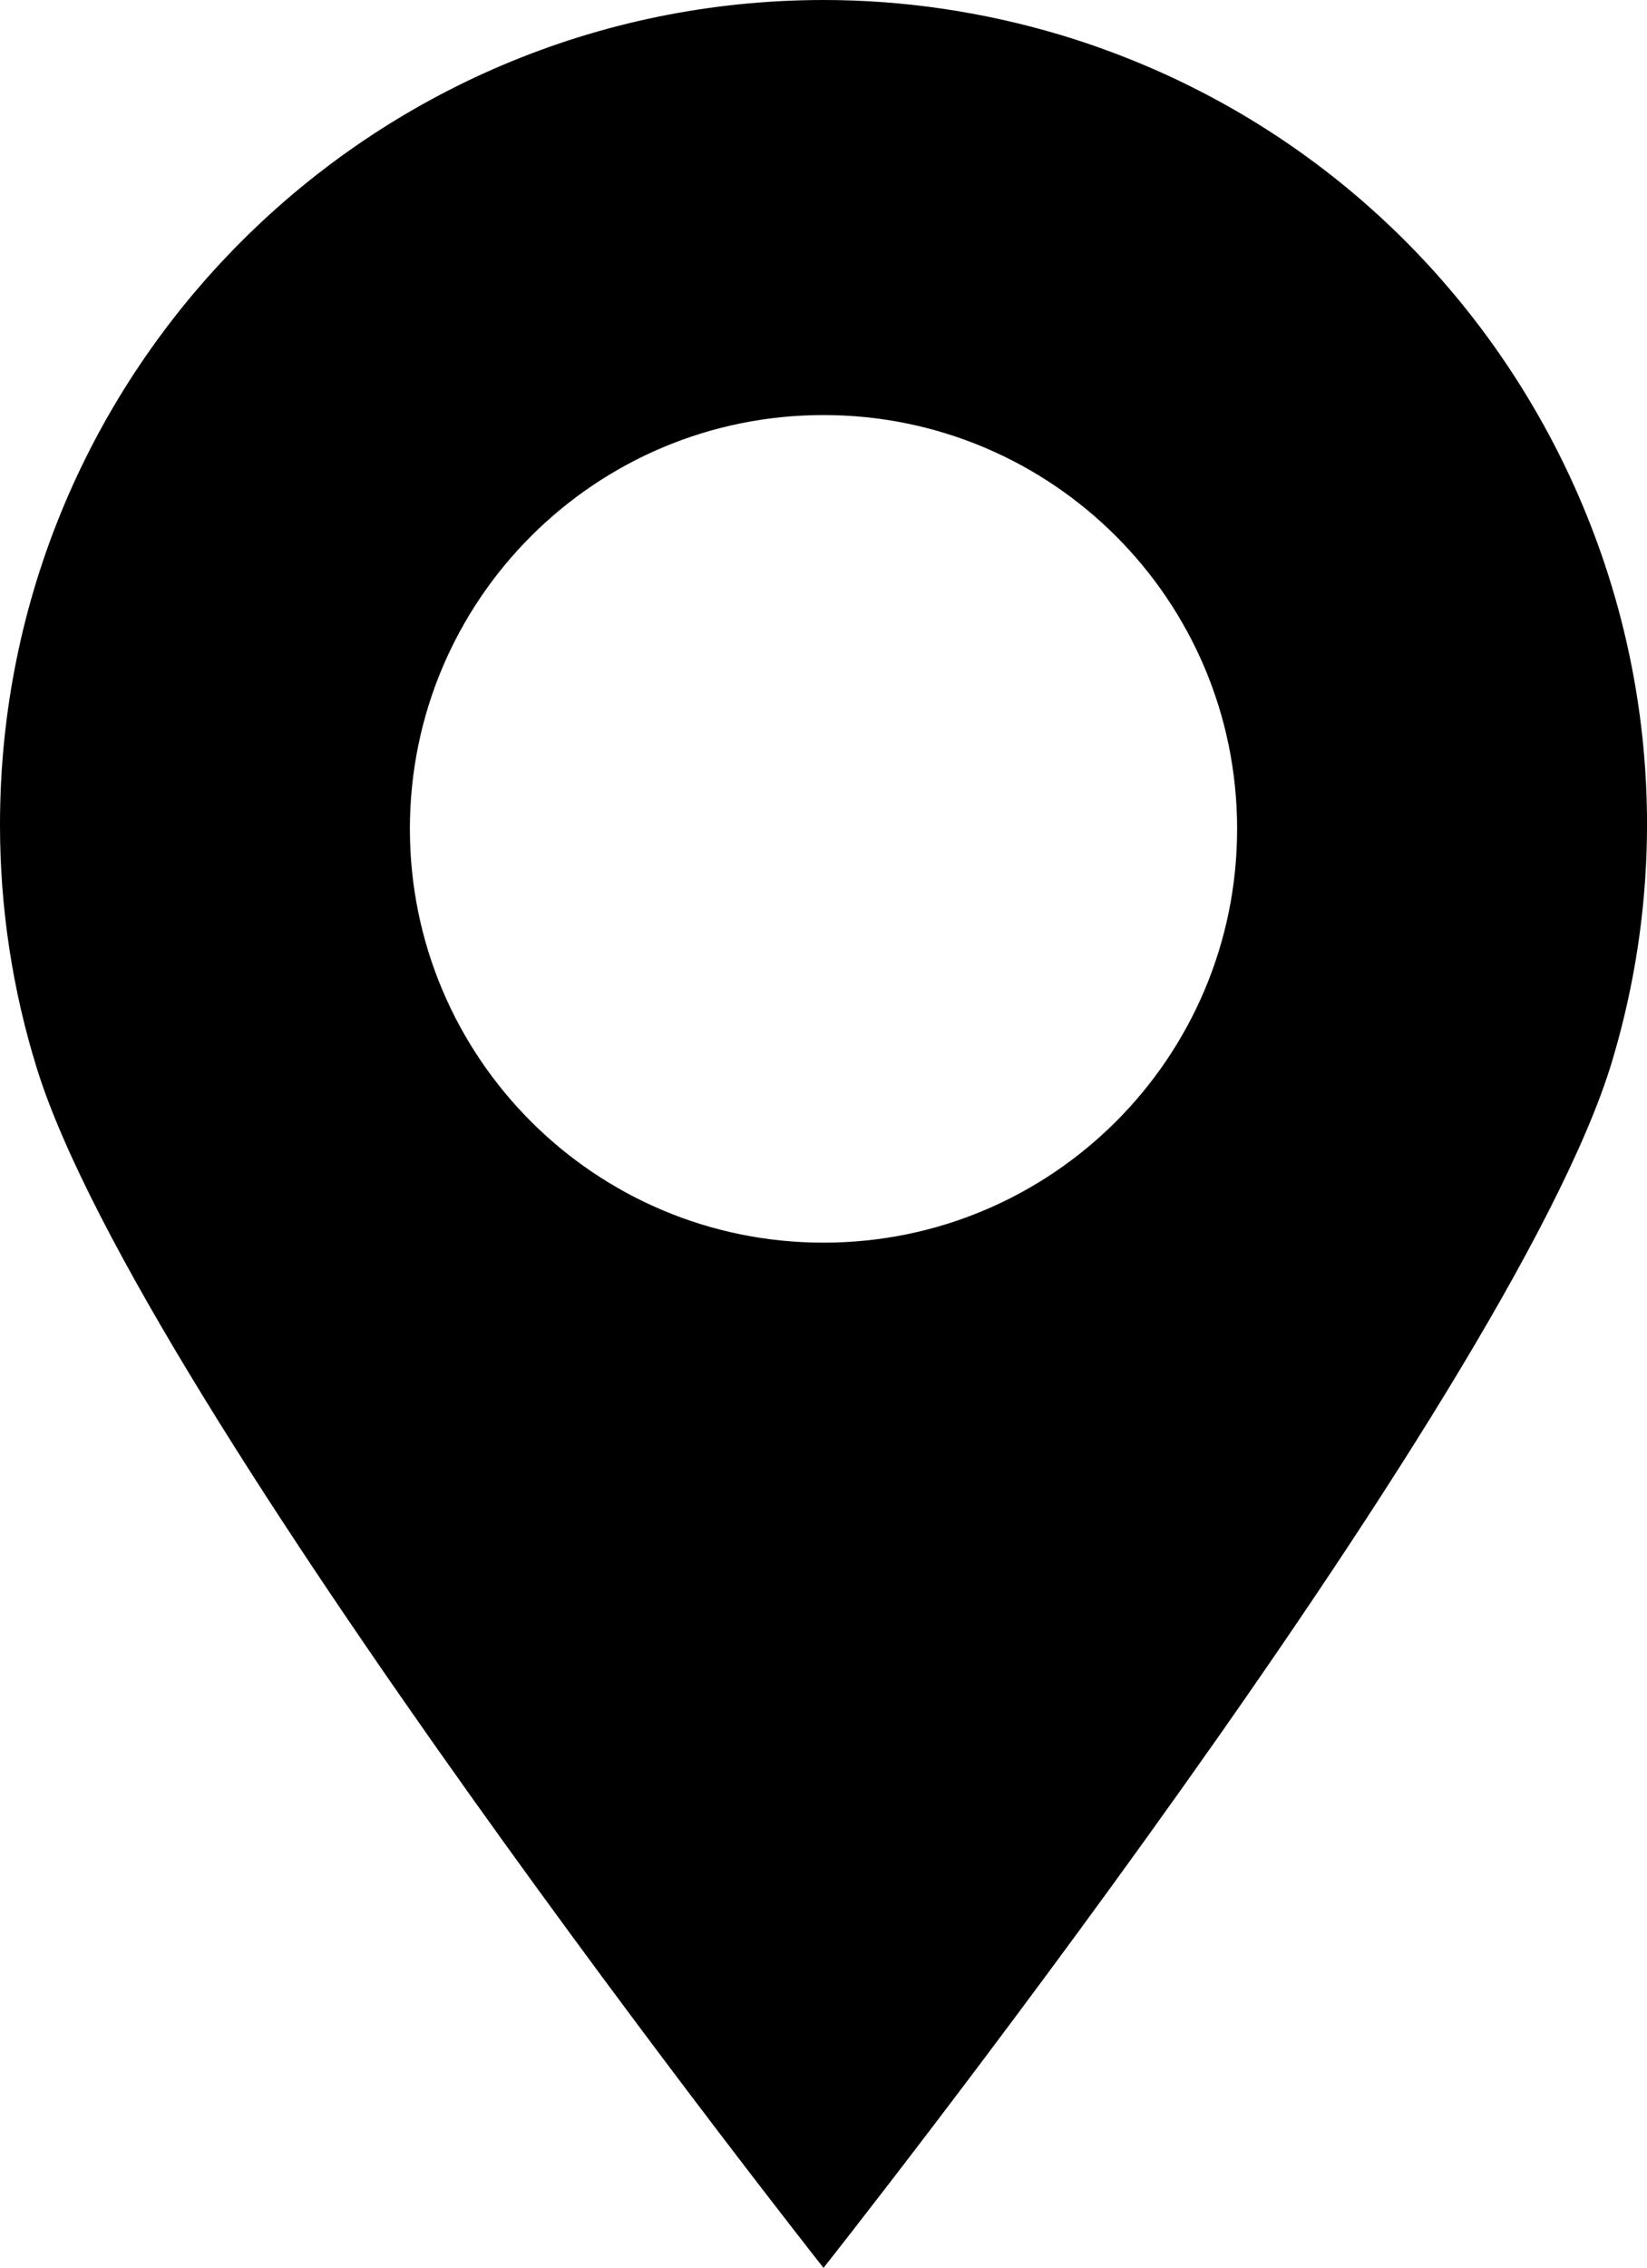 <?xml version="1.0" encoding="UTF-8"?><svg xmlns="http://www.w3.org/2000/svg" viewBox="0 0 53.04 73"><g id="a"/><g id="b"><g id="c"><path id="d" d="M26.52,0C11.86,.01-.01,11.9,0,26.56c0,2.66,.4,5.3,1.19,7.84,3.36,10.8,25.33,38.6,25.33,38.6,0,0,22.1-27.91,25.39-38.82,4.22-14.04-3.74-28.84-17.77-33.06C31.66,.38,29.1,0,26.52,0m0,40c-7.36,0-13.32-5.96-13.32-13.32s5.96-13.32,13.32-13.32,13.32,5.96,13.32,13.32c0,7.36-5.96,13.32-13.32,13.32h0"/></g></g></svg>